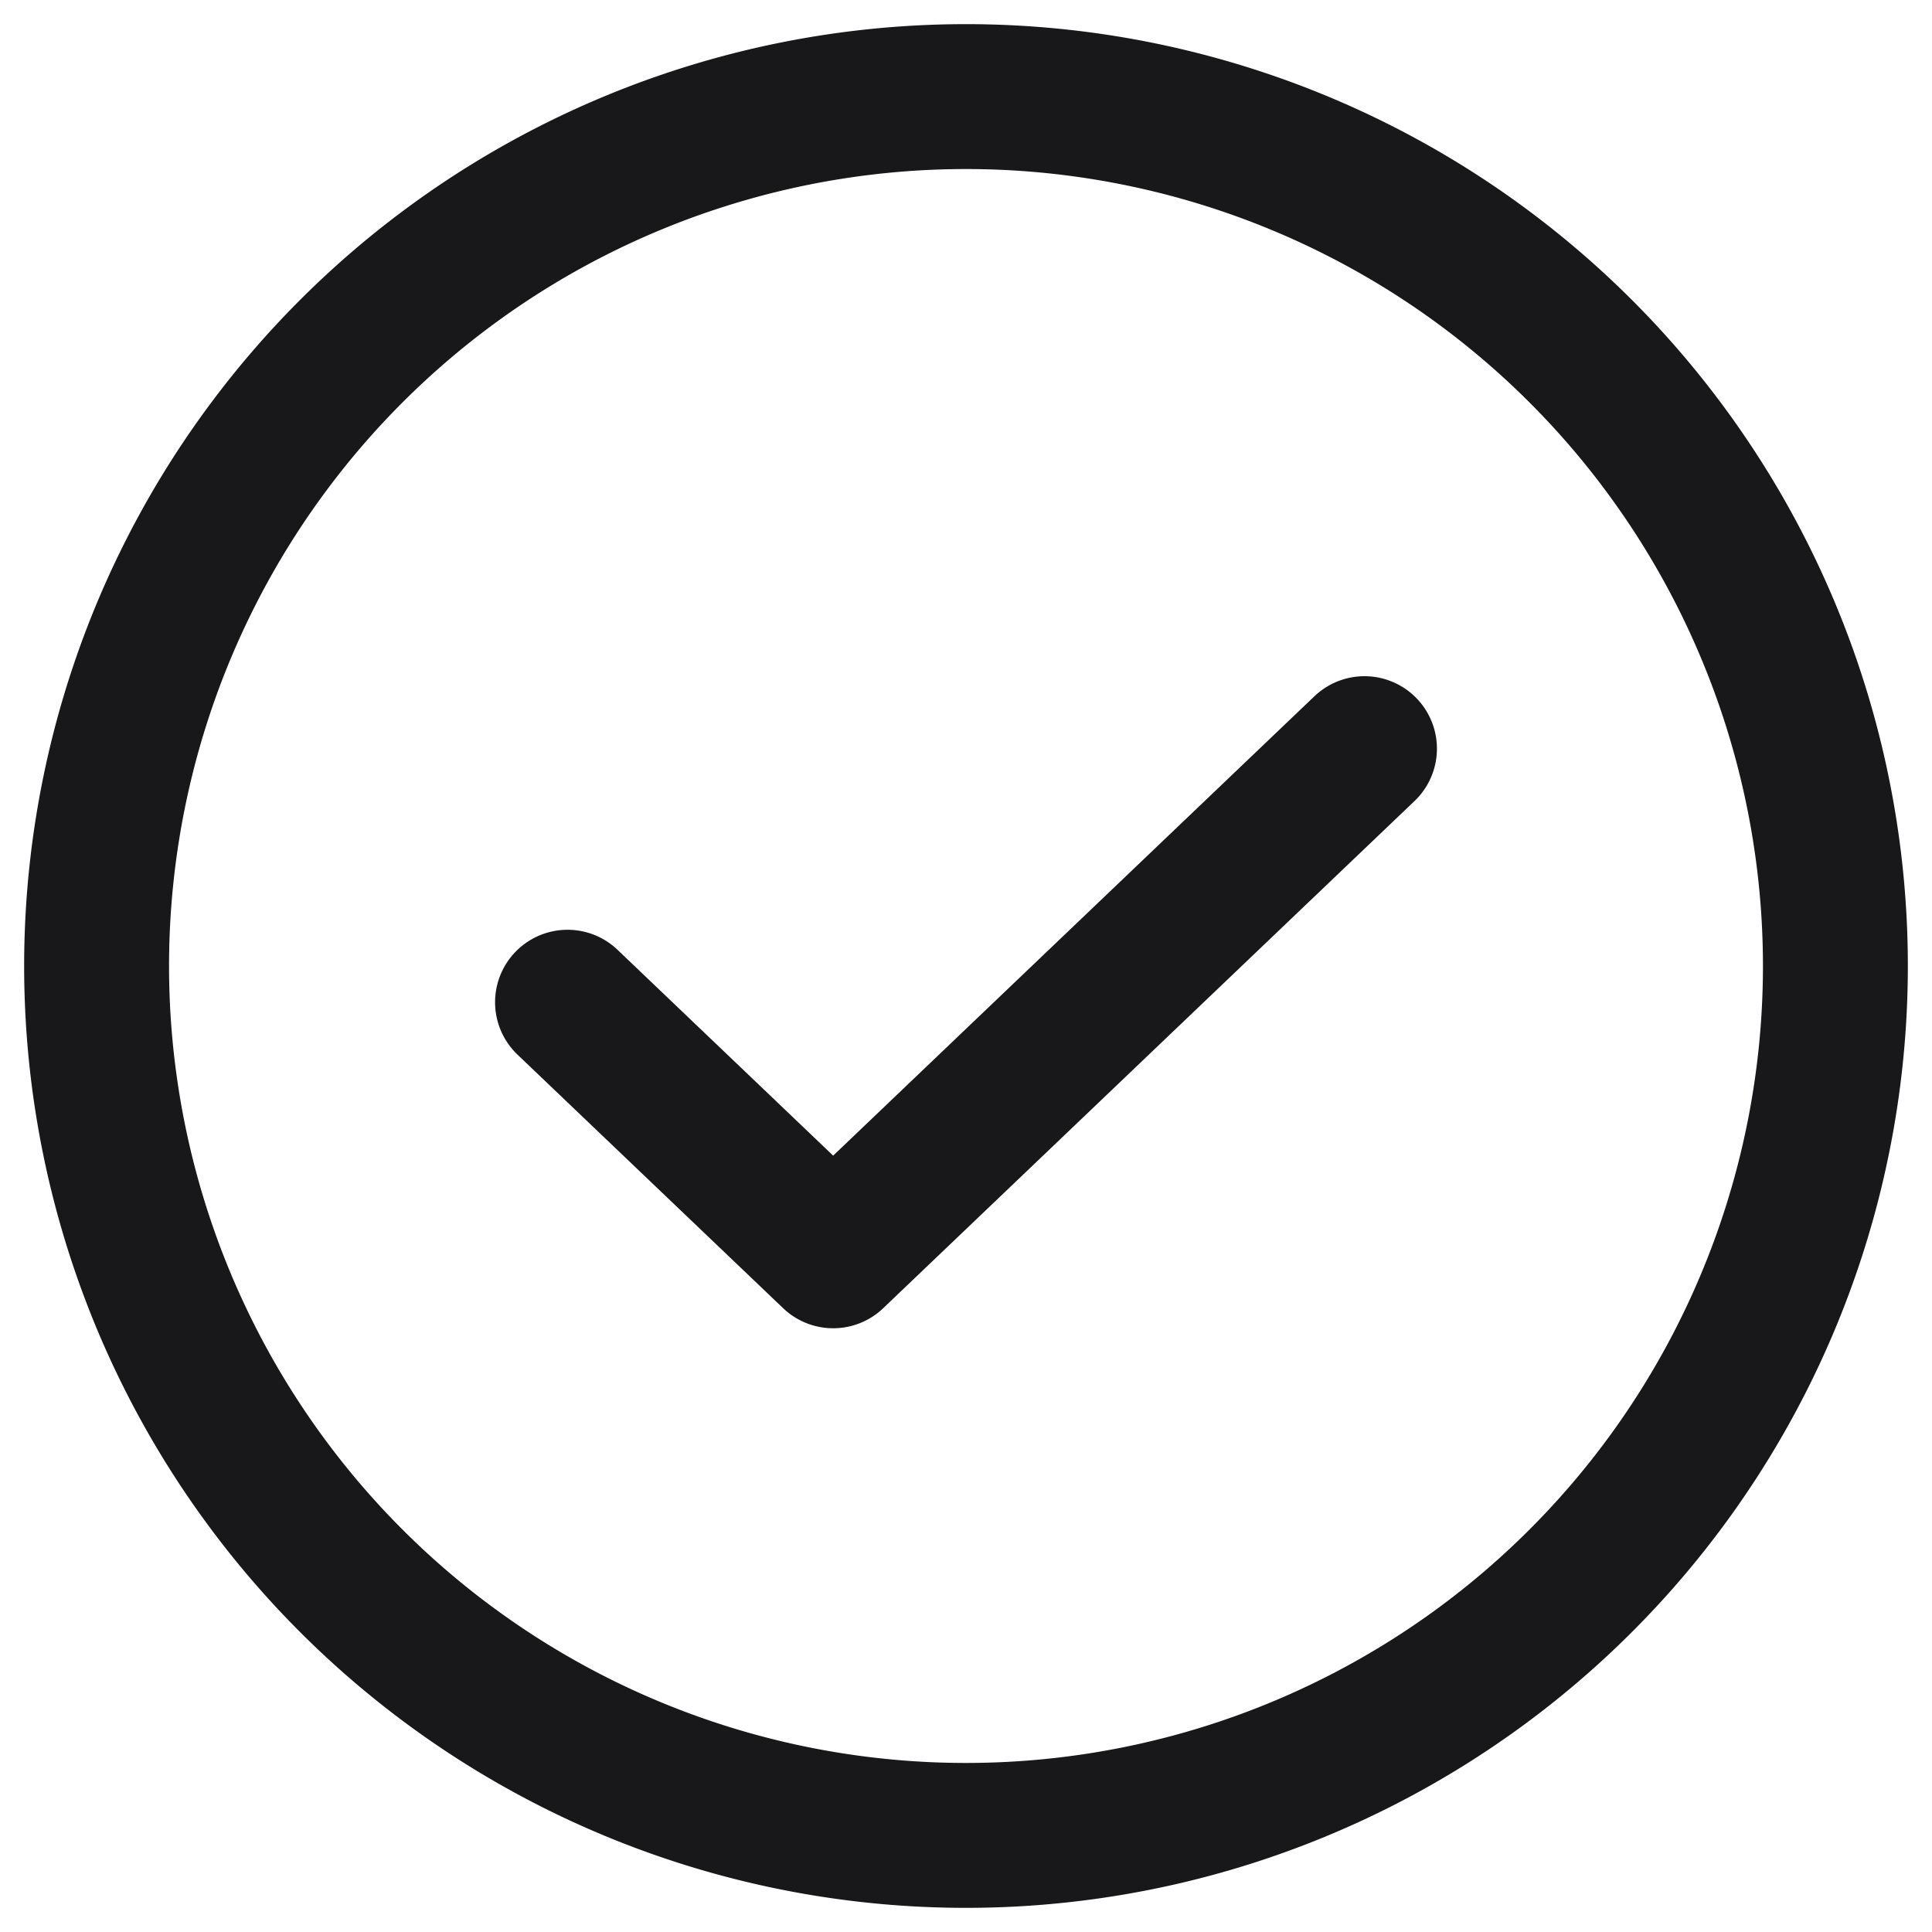 <svg xmlns="http://www.w3.org/2000/svg" width="20" height="20" fill="none"><path stroke="#18181B" stroke-linecap="round" stroke-linejoin="round" stroke-width="1.5" d="M14.125 7.75 8.625 13l-2.75-2.625M19 10a9 9 0 1 1-18 0 9 9 0 0 1 18 0z"/></svg>